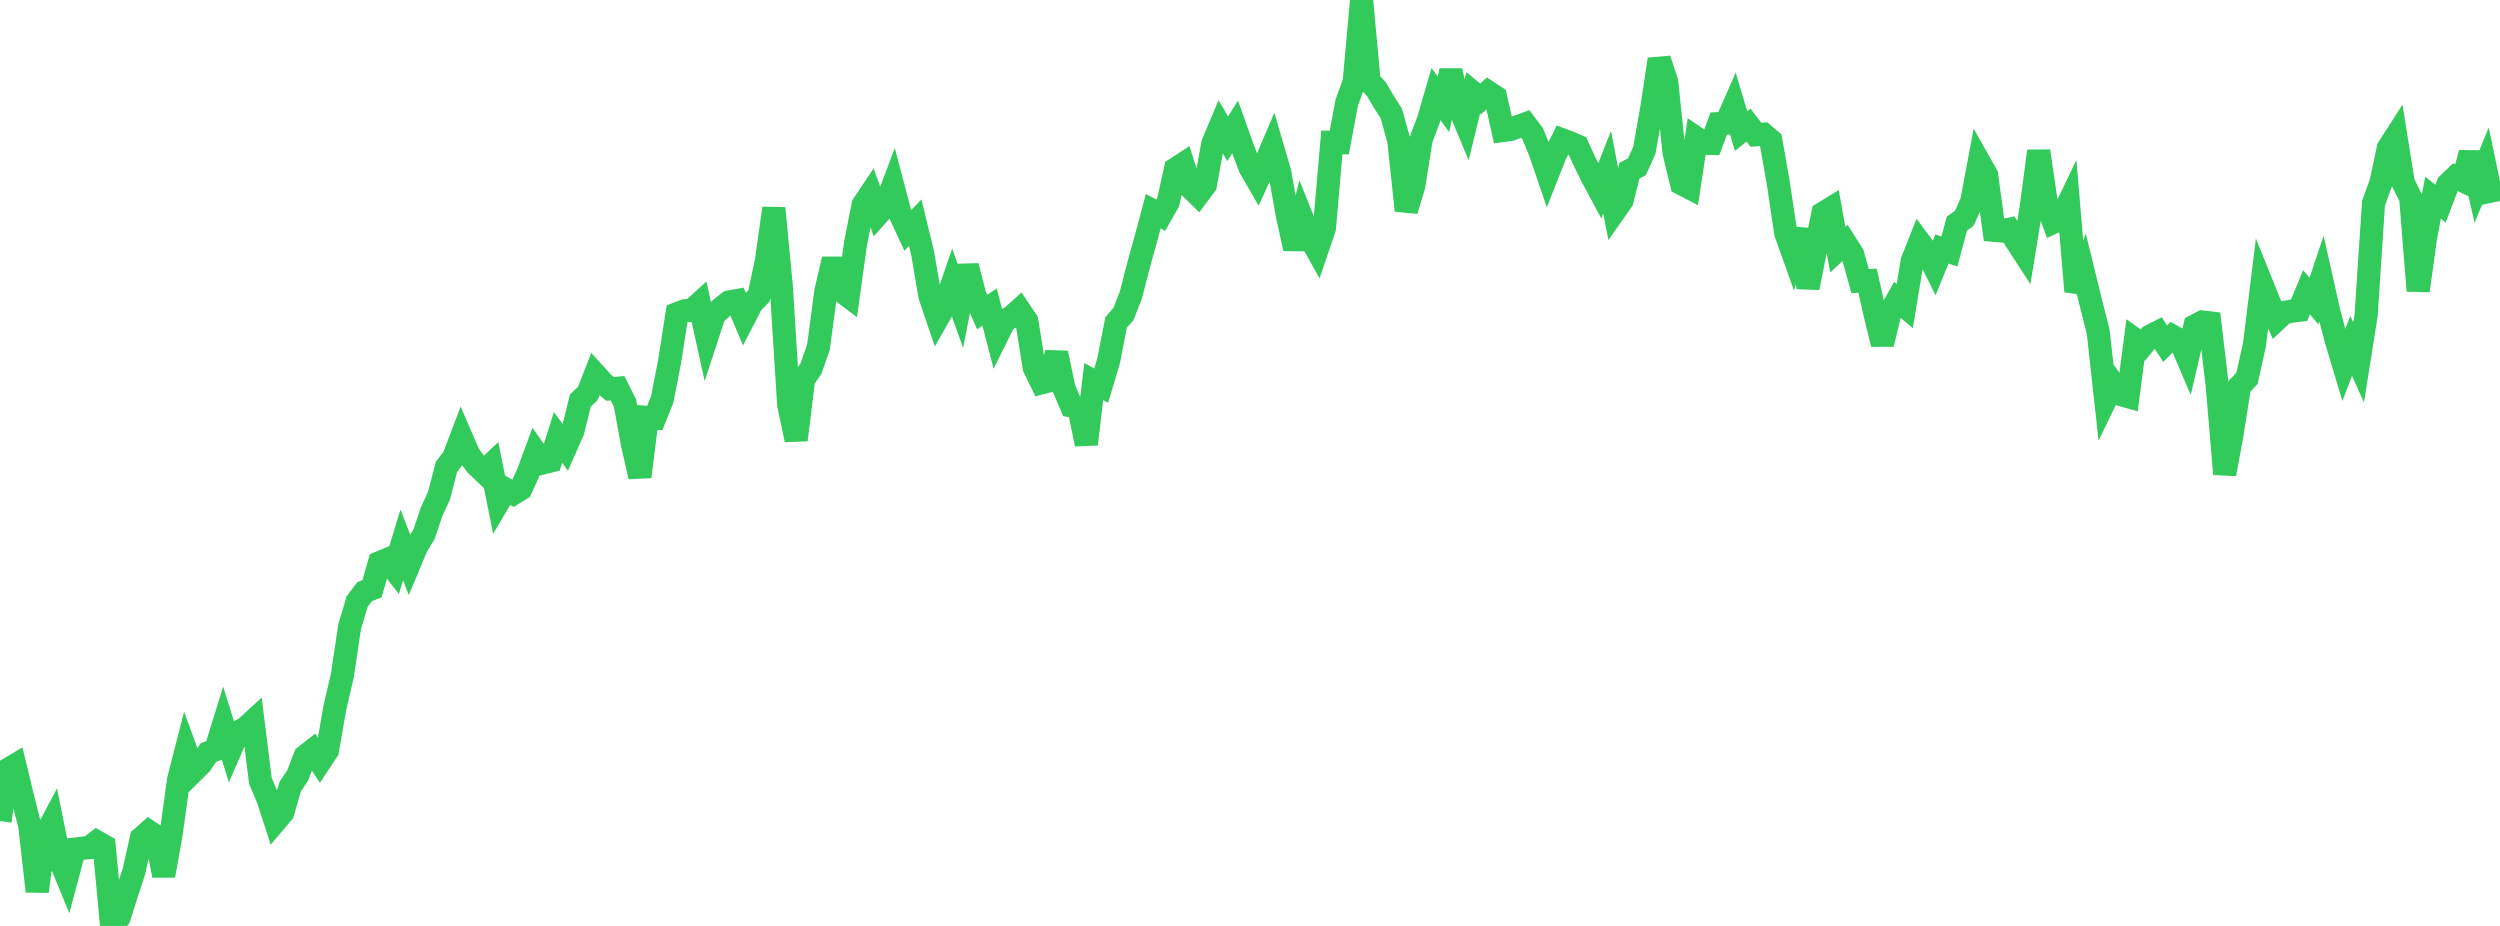 <?xml version="1.0" standalone="no"?>
<!DOCTYPE svg PUBLIC "-//W3C//DTD SVG 1.1//EN" "http://www.w3.org/Graphics/SVG/1.1/DTD/svg11.dtd">

<svg width="135" height="50" viewBox="0 0 135 50" preserveAspectRatio="none" 
  xmlns="http://www.w3.org/2000/svg"
  xmlns:xlink="http://www.w3.org/1999/xlink">


<polyline points="0.0, 44.333 0.402, 41.567 0.804, 41.327 1.205, 42.993 1.607, 44.586 2.009, 48.133 2.411, 45.159 2.812, 44.406 3.214, 46.397 3.616, 47.367 4.018, 45.854 4.42, 45.807 4.821, 45.773 5.223, 45.456 5.625, 45.687 6.027, 50.0 6.429, 49.542 6.83, 48.281 7.232, 47.058 7.634, 45.259 8.036, 44.905 8.438, 45.173 8.839, 47.282 9.241, 45.032 9.643, 42.115 10.045, 40.541 10.446, 41.643 10.848, 41.245 11.25, 40.644 11.652, 40.482 12.054, 39.18 12.455, 40.46 12.857, 39.53 13.259, 39.319 13.661, 38.949 14.062, 42.173 14.464, 43.113 14.866, 44.353 15.268, 43.878 15.67, 42.478 16.071, 41.879 16.473, 40.838 16.875, 40.523 17.277, 41.136 17.679, 40.526 18.08, 38.234 18.482, 36.499 18.884, 33.827 19.286, 32.485 19.688, 31.95 20.089, 31.791 20.491, 30.386 20.893, 30.22 21.295, 30.741 21.696, 29.425 22.098, 30.462 22.5, 29.496 22.902, 28.845 23.304, 27.638 23.705, 26.768 24.107, 25.219 24.509, 24.679 24.911, 23.616 25.312, 24.543 25.714, 25.095 26.116, 25.481 26.518, 25.101 26.92, 27.106 27.321, 26.426 27.723, 26.651 28.125, 26.404 28.527, 25.519 28.929, 24.43 29.33, 24.993 29.732, 24.892 30.134, 23.62 30.536, 24.175 30.938, 23.261 31.339, 21.629 31.741, 21.251 32.143, 20.223 32.545, 20.666 32.946, 21.002 33.348, 20.966 33.75, 21.769 34.152, 23.986 34.554, 25.743 34.955, 22.542 35.357, 22.575 35.759, 21.573 36.161, 19.504 36.562, 16.941 36.964, 16.785 37.366, 16.757 37.768, 16.39 38.17, 18.212 38.571, 16.991 38.973, 16.619 39.375, 16.307 39.777, 16.236 40.179, 17.182 40.58, 16.404 40.982, 15.983 41.384, 14.111 41.786, 11.245 42.188, 15.445 42.589, 21.846 42.991, 23.753 43.393, 20.488 43.795, 19.896 44.196, 18.75 44.598, 15.729 45.0, 13.996 45.402, 15.689 45.804, 15.99 46.205, 13.113 46.607, 11.068 47.009, 10.466 47.411, 11.568 47.812, 11.12 48.214, 10.047 48.616, 11.575 49.018, 12.446 49.42, 12.025 49.821, 13.674 50.223, 16.01 50.625, 17.194 51.027, 16.486 51.429, 15.313 51.83, 16.433 52.232, 14.362 52.634, 15.928 53.036, 16.849 53.438, 16.582 53.839, 18.136 54.241, 17.326 54.643, 17.101 55.045, 16.739 55.446, 17.333 55.848, 19.845 56.25, 20.668 56.652, 20.56 57.054, 19.061 57.455, 20.981 57.857, 21.927 58.259, 22.019 58.661, 23.984 59.062, 20.602 59.464, 20.826 59.866, 19.477 60.268, 17.414 60.67, 16.951 61.071, 15.918 61.473, 14.352 61.875, 12.903 62.277, 11.402 62.679, 11.624 63.08, 10.92 63.482, 9.119 63.884, 8.859 64.286, 10.12 64.688, 10.519 65.089, 9.98 65.491, 7.764 65.893, 6.805 66.295, 7.494 66.696, 6.856 67.098, 7.982 67.5, 9.049 67.902, 9.747 68.304, 8.872 68.705, 7.936 69.107, 9.314 69.509, 11.584 69.911, 13.428 70.312, 11.777 70.714, 12.78 71.116, 13.5 71.518, 12.317 71.92, 7.687 72.321, 7.698 72.723, 5.541 73.125, 4.434 73.527, 0.0 73.929, 4.387 74.33, 4.821 74.732, 5.504 75.134, 6.135 75.536, 7.593 75.938, 11.369 76.339, 10.053 76.741, 7.527 77.143, 6.463 77.545, 5.077 77.946, 5.635 78.348, 3.817 78.75, 5.689 79.152, 6.656 79.554, 5.012 79.955, 5.344 80.357, 4.972 80.759, 5.238 81.161, 7.045 81.562, 6.992 81.964, 6.838 82.366, 6.692 82.768, 7.232 83.17, 8.212 83.571, 9.388 83.973, 8.37 84.375, 7.558 84.777, 7.708 85.179, 7.882 85.58, 8.75 85.982, 9.567 86.384, 10.315 86.786, 9.298 87.188, 11.4 87.589, 10.827 87.991, 9.214 88.393, 9.008 88.795, 8.115 89.196, 5.835 89.598, 3.201 90.0, 4.419 90.402, 8.25 90.804, 9.918 91.205, 10.125 91.607, 7.459 92.009, 7.732 92.411, 7.744 92.812, 6.674 93.214, 6.651 93.616, 5.732 94.018, 7.078 94.42, 6.753 94.821, 7.278 95.223, 7.245 95.625, 7.59 96.027, 9.875 96.429, 12.575 96.83, 13.702 97.232, 12.394 97.634, 15.54 98.036, 13.49 98.438, 11.517 98.839, 11.272 99.241, 13.482 99.643, 13.108 100.045, 13.738 100.446, 15.179 100.848, 15.158 101.25, 16.953 101.652, 18.581 102.054, 16.902 102.455, 16.188 102.857, 16.531 103.259, 14.102 103.661, 13.085 104.062, 13.626 104.464, 14.43 104.866, 13.443 105.268, 13.583 105.67, 12.075 106.071, 11.785 106.473, 10.888 106.875, 8.744 107.277, 9.457 107.679, 12.437 108.08, 12.472 108.482, 12.385 108.884, 13.031 109.286, 13.649 109.688, 11.187 110.089, 8.158 110.491, 10.884 110.893, 11.998 111.295, 11.81 111.696, 10.976 112.098, 15.736 112.5, 14.693 112.902, 16.334 113.304, 17.926 113.705, 21.563 114.107, 20.729 114.509, 21.298 114.911, 21.414 115.312, 18.349 115.714, 18.634 116.116, 18.146 116.518, 17.944 116.92, 18.559 117.321, 18.157 117.723, 18.386 118.125, 19.327 118.527, 17.597 118.929, 17.388 119.33, 17.436 119.732, 20.843 120.134, 25.6 120.536, 23.404 120.938, 20.849 121.339, 20.428 121.741, 18.615 122.143, 15.352 122.545, 16.349 122.946, 17.25 123.348, 16.874 123.75, 16.803 124.152, 16.754 124.554, 15.781 124.955, 16.26 125.357, 15.056 125.759, 16.852 126.161, 18.381 126.562, 19.721 126.964, 18.677 127.366, 19.57 127.768, 17.041 128.17, 10.971 128.571, 9.867 128.973, 7.989 129.375, 7.364 129.777, 9.878 130.179, 10.684 130.58, 15.701 130.982, 12.809 131.384, 10.676 131.786, 10.997 132.188, 9.951 132.589, 9.568 132.991, 9.76 133.393, 8.258 133.795, 9.983 134.196, 9.008 134.598, 10.94" fill="none" stroke="#32ca5b" stroke-width="1.25"/>

</svg>